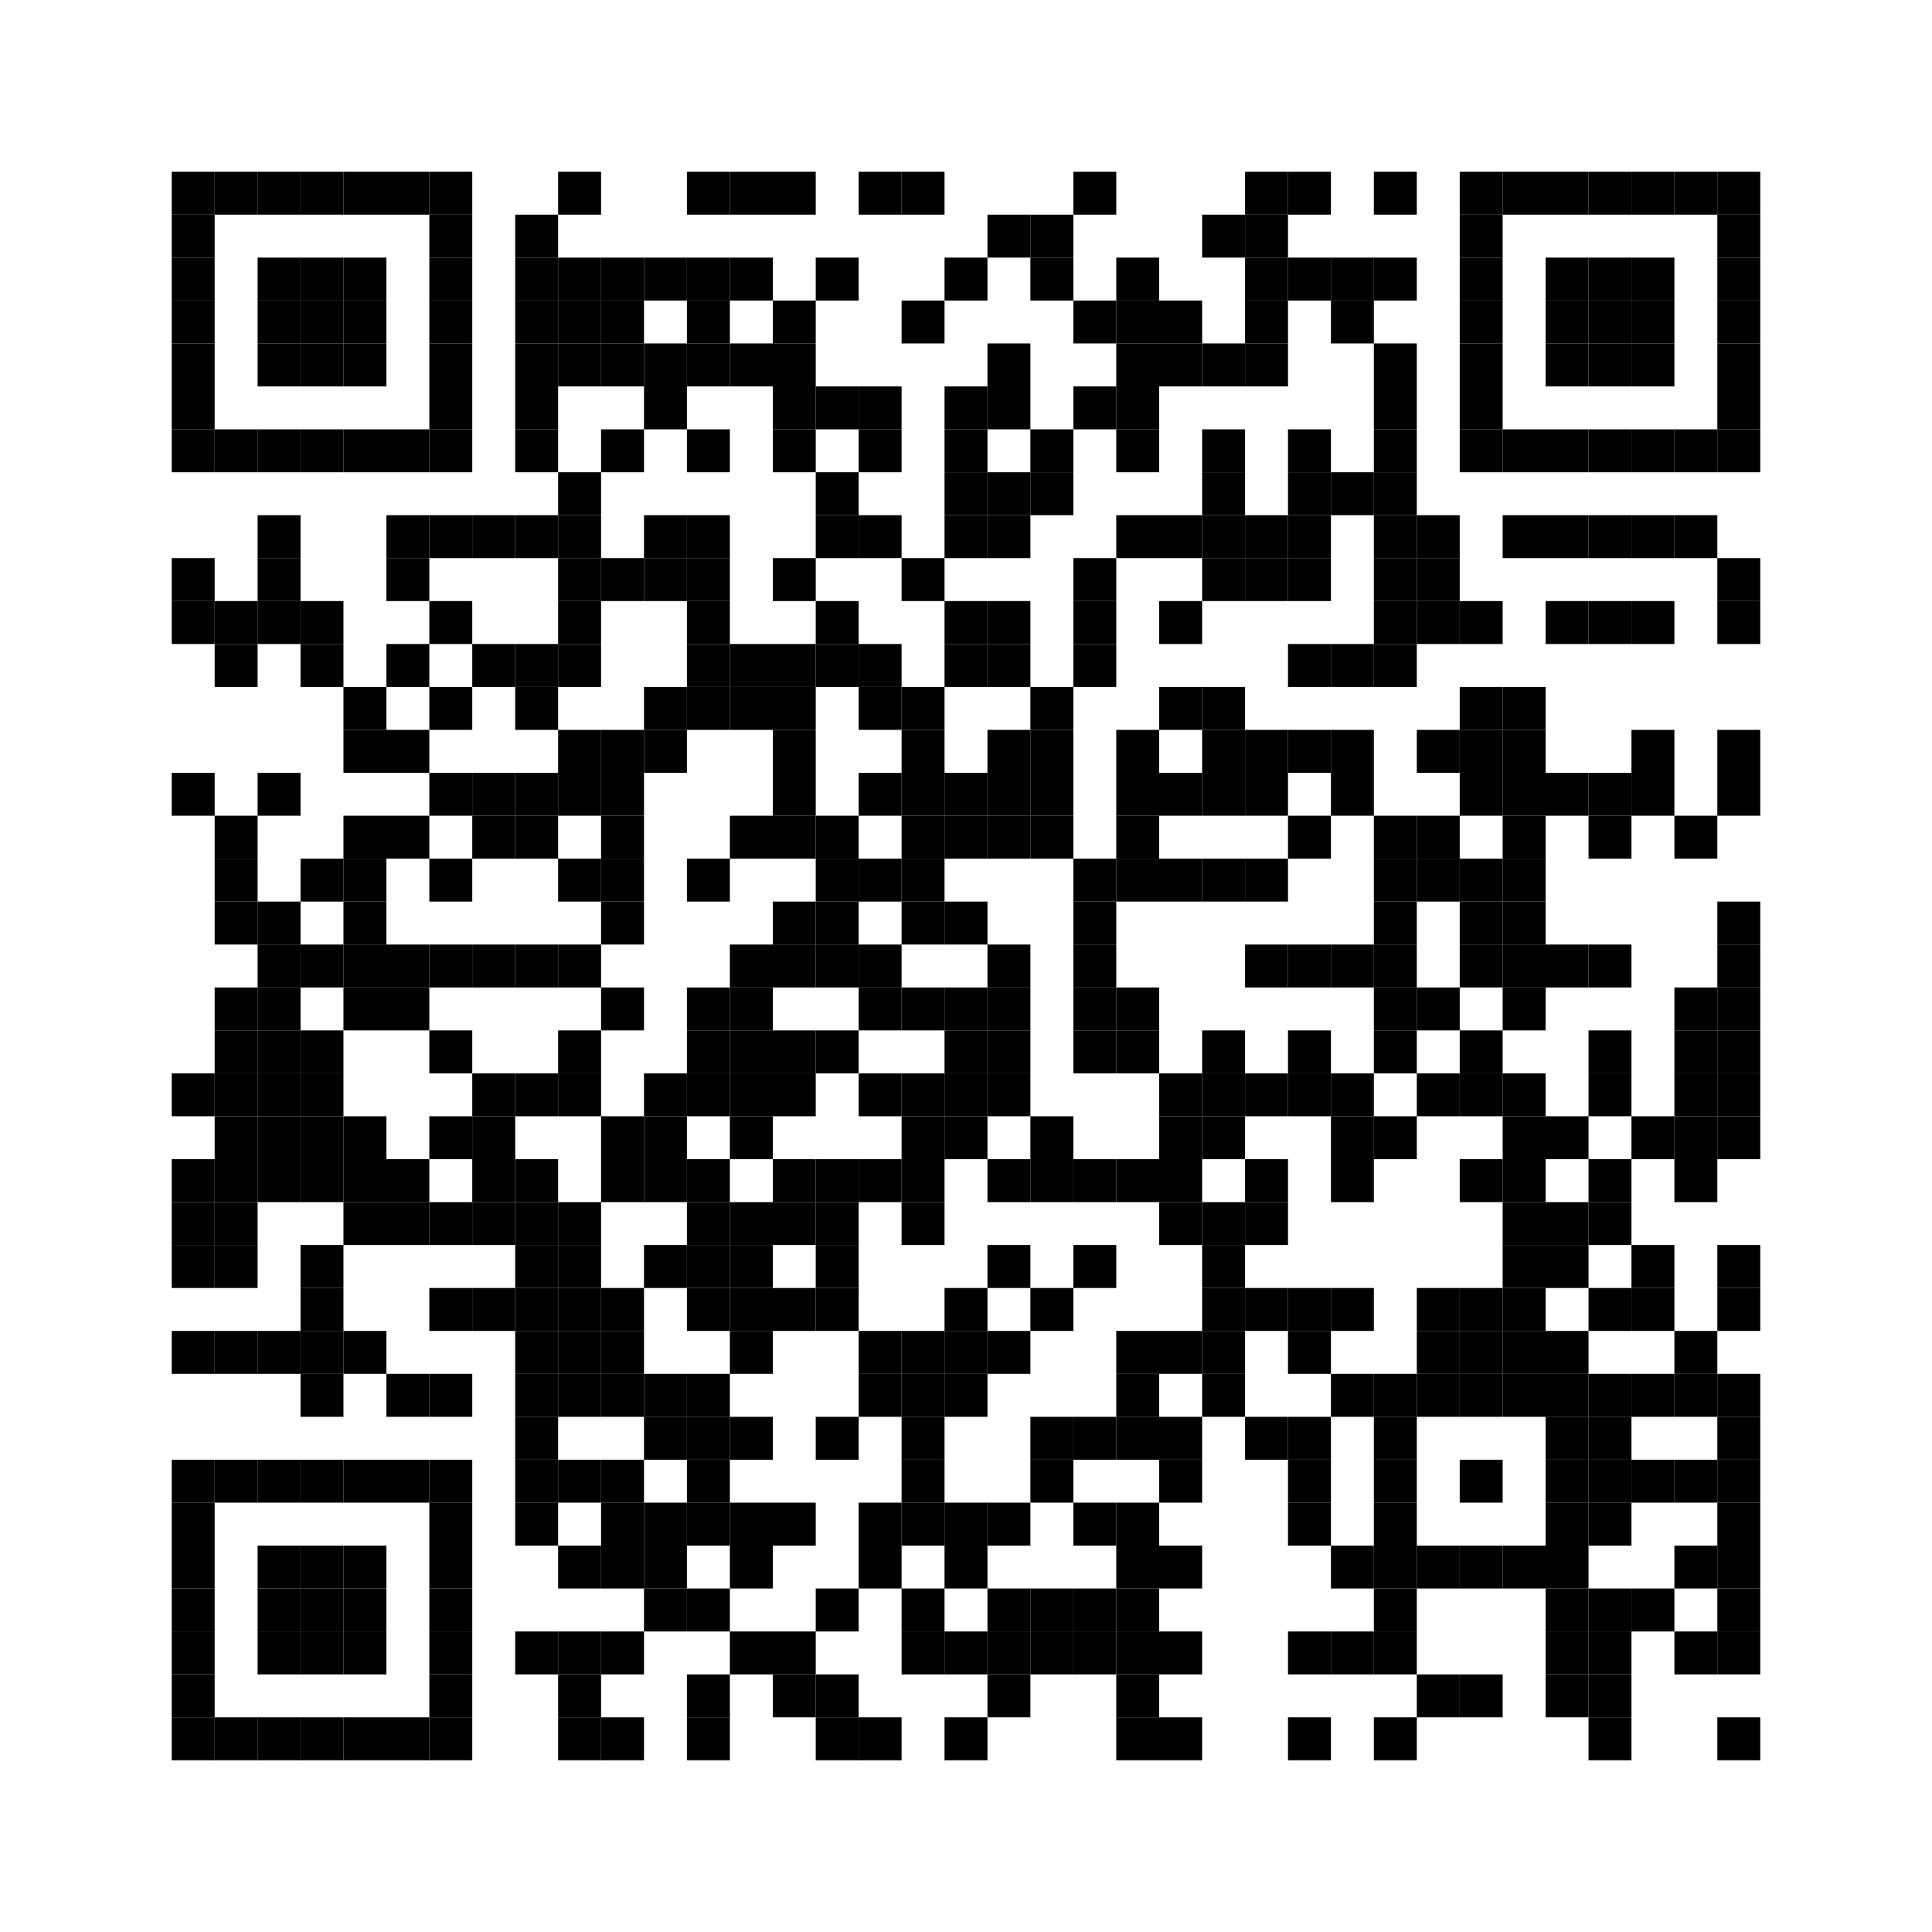 <?xml version="1.0" encoding="utf-8"?>
<svg width="135" height="135" viewBox="0 0 135 135"
		 xmlns="http://www.w3.org/2000/svg" xmlns:xlink="http://www.w3.org/1999/xlink" xmlns:ev="http://www.w3.org/2001/xml-events">
<rect x="0" y="0" width="135" height="135" fill="#ffffff"/>
<defs>
<rect id="p" width="3" height="3"/>
</defs>
<g fill="#000000">
<use xlink:href="#p" x="12" y="12"/>
<use xlink:href="#p" x="12" y="15"/>
<use xlink:href="#p" x="12" y="18"/>
<use xlink:href="#p" x="12" y="21"/>
<use xlink:href="#p" x="12" y="24"/>
<use xlink:href="#p" x="12" y="27"/>
<use xlink:href="#p" x="12" y="30"/>
<use xlink:href="#p" x="12" y="39"/>
<use xlink:href="#p" x="12" y="42"/>
<use xlink:href="#p" x="12" y="54"/>
<use xlink:href="#p" x="12" y="75"/>
<use xlink:href="#p" x="12" y="81"/>
<use xlink:href="#p" x="12" y="84"/>
<use xlink:href="#p" x="12" y="87"/>
<use xlink:href="#p" x="12" y="93"/>
<use xlink:href="#p" x="12" y="102"/>
<use xlink:href="#p" x="12" y="105"/>
<use xlink:href="#p" x="12" y="108"/>
<use xlink:href="#p" x="12" y="111"/>
<use xlink:href="#p" x="12" y="114"/>
<use xlink:href="#p" x="12" y="117"/>
<use xlink:href="#p" x="12" y="120"/>
<use xlink:href="#p" x="15" y="12"/>
<use xlink:href="#p" x="15" y="30"/>
<use xlink:href="#p" x="15" y="42"/>
<use xlink:href="#p" x="15" y="45"/>
<use xlink:href="#p" x="15" y="57"/>
<use xlink:href="#p" x="15" y="60"/>
<use xlink:href="#p" x="15" y="63"/>
<use xlink:href="#p" x="15" y="69"/>
<use xlink:href="#p" x="15" y="72"/>
<use xlink:href="#p" x="15" y="75"/>
<use xlink:href="#p" x="15" y="78"/>
<use xlink:href="#p" x="15" y="81"/>
<use xlink:href="#p" x="15" y="84"/>
<use xlink:href="#p" x="15" y="87"/>
<use xlink:href="#p" x="15" y="93"/>
<use xlink:href="#p" x="15" y="102"/>
<use xlink:href="#p" x="15" y="120"/>
<use xlink:href="#p" x="18" y="12"/>
<use xlink:href="#p" x="18" y="18"/>
<use xlink:href="#p" x="18" y="21"/>
<use xlink:href="#p" x="18" y="24"/>
<use xlink:href="#p" x="18" y="30"/>
<use xlink:href="#p" x="18" y="36"/>
<use xlink:href="#p" x="18" y="39"/>
<use xlink:href="#p" x="18" y="42"/>
<use xlink:href="#p" x="18" y="54"/>
<use xlink:href="#p" x="18" y="63"/>
<use xlink:href="#p" x="18" y="66"/>
<use xlink:href="#p" x="18" y="69"/>
<use xlink:href="#p" x="18" y="72"/>
<use xlink:href="#p" x="18" y="75"/>
<use xlink:href="#p" x="18" y="78"/>
<use xlink:href="#p" x="18" y="81"/>
<use xlink:href="#p" x="18" y="93"/>
<use xlink:href="#p" x="18" y="102"/>
<use xlink:href="#p" x="18" y="108"/>
<use xlink:href="#p" x="18" y="111"/>
<use xlink:href="#p" x="18" y="114"/>
<use xlink:href="#p" x="18" y="120"/>
<use xlink:href="#p" x="21" y="12"/>
<use xlink:href="#p" x="21" y="18"/>
<use xlink:href="#p" x="21" y="21"/>
<use xlink:href="#p" x="21" y="24"/>
<use xlink:href="#p" x="21" y="30"/>
<use xlink:href="#p" x="21" y="42"/>
<use xlink:href="#p" x="21" y="45"/>
<use xlink:href="#p" x="21" y="60"/>
<use xlink:href="#p" x="21" y="66"/>
<use xlink:href="#p" x="21" y="72"/>
<use xlink:href="#p" x="21" y="75"/>
<use xlink:href="#p" x="21" y="78"/>
<use xlink:href="#p" x="21" y="81"/>
<use xlink:href="#p" x="21" y="87"/>
<use xlink:href="#p" x="21" y="90"/>
<use xlink:href="#p" x="21" y="93"/>
<use xlink:href="#p" x="21" y="96"/>
<use xlink:href="#p" x="21" y="102"/>
<use xlink:href="#p" x="21" y="108"/>
<use xlink:href="#p" x="21" y="111"/>
<use xlink:href="#p" x="21" y="114"/>
<use xlink:href="#p" x="21" y="120"/>
<use xlink:href="#p" x="24" y="12"/>
<use xlink:href="#p" x="24" y="18"/>
<use xlink:href="#p" x="24" y="21"/>
<use xlink:href="#p" x="24" y="24"/>
<use xlink:href="#p" x="24" y="30"/>
<use xlink:href="#p" x="24" y="48"/>
<use xlink:href="#p" x="24" y="51"/>
<use xlink:href="#p" x="24" y="57"/>
<use xlink:href="#p" x="24" y="60"/>
<use xlink:href="#p" x="24" y="63"/>
<use xlink:href="#p" x="24" y="66"/>
<use xlink:href="#p" x="24" y="69"/>
<use xlink:href="#p" x="24" y="78"/>
<use xlink:href="#p" x="24" y="81"/>
<use xlink:href="#p" x="24" y="84"/>
<use xlink:href="#p" x="24" y="93"/>
<use xlink:href="#p" x="24" y="102"/>
<use xlink:href="#p" x="24" y="108"/>
<use xlink:href="#p" x="24" y="111"/>
<use xlink:href="#p" x="24" y="114"/>
<use xlink:href="#p" x="24" y="120"/>
<use xlink:href="#p" x="27" y="12"/>
<use xlink:href="#p" x="27" y="30"/>
<use xlink:href="#p" x="27" y="36"/>
<use xlink:href="#p" x="27" y="39"/>
<use xlink:href="#p" x="27" y="45"/>
<use xlink:href="#p" x="27" y="51"/>
<use xlink:href="#p" x="27" y="57"/>
<use xlink:href="#p" x="27" y="66"/>
<use xlink:href="#p" x="27" y="69"/>
<use xlink:href="#p" x="27" y="81"/>
<use xlink:href="#p" x="27" y="84"/>
<use xlink:href="#p" x="27" y="96"/>
<use xlink:href="#p" x="27" y="102"/>
<use xlink:href="#p" x="27" y="120"/>
<use xlink:href="#p" x="30" y="12"/>
<use xlink:href="#p" x="30" y="15"/>
<use xlink:href="#p" x="30" y="18"/>
<use xlink:href="#p" x="30" y="21"/>
<use xlink:href="#p" x="30" y="24"/>
<use xlink:href="#p" x="30" y="27"/>
<use xlink:href="#p" x="30" y="30"/>
<use xlink:href="#p" x="30" y="36"/>
<use xlink:href="#p" x="30" y="42"/>
<use xlink:href="#p" x="30" y="48"/>
<use xlink:href="#p" x="30" y="54"/>
<use xlink:href="#p" x="30" y="60"/>
<use xlink:href="#p" x="30" y="66"/>
<use xlink:href="#p" x="30" y="72"/>
<use xlink:href="#p" x="30" y="78"/>
<use xlink:href="#p" x="30" y="84"/>
<use xlink:href="#p" x="30" y="90"/>
<use xlink:href="#p" x="30" y="96"/>
<use xlink:href="#p" x="30" y="102"/>
<use xlink:href="#p" x="30" y="105"/>
<use xlink:href="#p" x="30" y="108"/>
<use xlink:href="#p" x="30" y="111"/>
<use xlink:href="#p" x="30" y="114"/>
<use xlink:href="#p" x="30" y="117"/>
<use xlink:href="#p" x="30" y="120"/>
<use xlink:href="#p" x="33" y="36"/>
<use xlink:href="#p" x="33" y="45"/>
<use xlink:href="#p" x="33" y="54"/>
<use xlink:href="#p" x="33" y="57"/>
<use xlink:href="#p" x="33" y="66"/>
<use xlink:href="#p" x="33" y="75"/>
<use xlink:href="#p" x="33" y="78"/>
<use xlink:href="#p" x="33" y="81"/>
<use xlink:href="#p" x="33" y="84"/>
<use xlink:href="#p" x="33" y="90"/>
<use xlink:href="#p" x="36" y="15"/>
<use xlink:href="#p" x="36" y="18"/>
<use xlink:href="#p" x="36" y="21"/>
<use xlink:href="#p" x="36" y="24"/>
<use xlink:href="#p" x="36" y="27"/>
<use xlink:href="#p" x="36" y="30"/>
<use xlink:href="#p" x="36" y="36"/>
<use xlink:href="#p" x="36" y="45"/>
<use xlink:href="#p" x="36" y="48"/>
<use xlink:href="#p" x="36" y="54"/>
<use xlink:href="#p" x="36" y="57"/>
<use xlink:href="#p" x="36" y="66"/>
<use xlink:href="#p" x="36" y="75"/>
<use xlink:href="#p" x="36" y="81"/>
<use xlink:href="#p" x="36" y="84"/>
<use xlink:href="#p" x="36" y="87"/>
<use xlink:href="#p" x="36" y="90"/>
<use xlink:href="#p" x="36" y="93"/>
<use xlink:href="#p" x="36" y="96"/>
<use xlink:href="#p" x="36" y="99"/>
<use xlink:href="#p" x="36" y="102"/>
<use xlink:href="#p" x="36" y="105"/>
<use xlink:href="#p" x="36" y="114"/>
<use xlink:href="#p" x="39" y="12"/>
<use xlink:href="#p" x="39" y="18"/>
<use xlink:href="#p" x="39" y="21"/>
<use xlink:href="#p" x="39" y="24"/>
<use xlink:href="#p" x="39" y="33"/>
<use xlink:href="#p" x="39" y="36"/>
<use xlink:href="#p" x="39" y="39"/>
<use xlink:href="#p" x="39" y="42"/>
<use xlink:href="#p" x="39" y="45"/>
<use xlink:href="#p" x="39" y="51"/>
<use xlink:href="#p" x="39" y="54"/>
<use xlink:href="#p" x="39" y="60"/>
<use xlink:href="#p" x="39" y="66"/>
<use xlink:href="#p" x="39" y="72"/>
<use xlink:href="#p" x="39" y="75"/>
<use xlink:href="#p" x="39" y="84"/>
<use xlink:href="#p" x="39" y="87"/>
<use xlink:href="#p" x="39" y="90"/>
<use xlink:href="#p" x="39" y="93"/>
<use xlink:href="#p" x="39" y="96"/>
<use xlink:href="#p" x="39" y="102"/>
<use xlink:href="#p" x="39" y="108"/>
<use xlink:href="#p" x="39" y="114"/>
<use xlink:href="#p" x="39" y="117"/>
<use xlink:href="#p" x="39" y="120"/>
<use xlink:href="#p" x="42" y="18"/>
<use xlink:href="#p" x="42" y="21"/>
<use xlink:href="#p" x="42" y="24"/>
<use xlink:href="#p" x="42" y="30"/>
<use xlink:href="#p" x="42" y="39"/>
<use xlink:href="#p" x="42" y="51"/>
<use xlink:href="#p" x="42" y="54"/>
<use xlink:href="#p" x="42" y="57"/>
<use xlink:href="#p" x="42" y="60"/>
<use xlink:href="#p" x="42" y="63"/>
<use xlink:href="#p" x="42" y="69"/>
<use xlink:href="#p" x="42" y="78"/>
<use xlink:href="#p" x="42" y="81"/>
<use xlink:href="#p" x="42" y="90"/>
<use xlink:href="#p" x="42" y="93"/>
<use xlink:href="#p" x="42" y="96"/>
<use xlink:href="#p" x="42" y="102"/>
<use xlink:href="#p" x="42" y="105"/>
<use xlink:href="#p" x="42" y="108"/>
<use xlink:href="#p" x="42" y="114"/>
<use xlink:href="#p" x="42" y="120"/>
<use xlink:href="#p" x="45" y="18"/>
<use xlink:href="#p" x="45" y="24"/>
<use xlink:href="#p" x="45" y="27"/>
<use xlink:href="#p" x="45" y="36"/>
<use xlink:href="#p" x="45" y="39"/>
<use xlink:href="#p" x="45" y="48"/>
<use xlink:href="#p" x="45" y="51"/>
<use xlink:href="#p" x="45" y="75"/>
<use xlink:href="#p" x="45" y="78"/>
<use xlink:href="#p" x="45" y="81"/>
<use xlink:href="#p" x="45" y="87"/>
<use xlink:href="#p" x="45" y="96"/>
<use xlink:href="#p" x="45" y="99"/>
<use xlink:href="#p" x="45" y="105"/>
<use xlink:href="#p" x="45" y="108"/>
<use xlink:href="#p" x="45" y="111"/>
<use xlink:href="#p" x="48" y="12"/>
<use xlink:href="#p" x="48" y="18"/>
<use xlink:href="#p" x="48" y="21"/>
<use xlink:href="#p" x="48" y="24"/>
<use xlink:href="#p" x="48" y="30"/>
<use xlink:href="#p" x="48" y="36"/>
<use xlink:href="#p" x="48" y="39"/>
<use xlink:href="#p" x="48" y="42"/>
<use xlink:href="#p" x="48" y="45"/>
<use xlink:href="#p" x="48" y="48"/>
<use xlink:href="#p" x="48" y="60"/>
<use xlink:href="#p" x="48" y="69"/>
<use xlink:href="#p" x="48" y="72"/>
<use xlink:href="#p" x="48" y="75"/>
<use xlink:href="#p" x="48" y="81"/>
<use xlink:href="#p" x="48" y="84"/>
<use xlink:href="#p" x="48" y="87"/>
<use xlink:href="#p" x="48" y="90"/>
<use xlink:href="#p" x="48" y="96"/>
<use xlink:href="#p" x="48" y="99"/>
<use xlink:href="#p" x="48" y="102"/>
<use xlink:href="#p" x="48" y="105"/>
<use xlink:href="#p" x="48" y="111"/>
<use xlink:href="#p" x="48" y="117"/>
<use xlink:href="#p" x="48" y="120"/>
<use xlink:href="#p" x="51" y="12"/>
<use xlink:href="#p" x="51" y="18"/>
<use xlink:href="#p" x="51" y="24"/>
<use xlink:href="#p" x="51" y="45"/>
<use xlink:href="#p" x="51" y="48"/>
<use xlink:href="#p" x="51" y="57"/>
<use xlink:href="#p" x="51" y="66"/>
<use xlink:href="#p" x="51" y="69"/>
<use xlink:href="#p" x="51" y="72"/>
<use xlink:href="#p" x="51" y="75"/>
<use xlink:href="#p" x="51" y="78"/>
<use xlink:href="#p" x="51" y="84"/>
<use xlink:href="#p" x="51" y="87"/>
<use xlink:href="#p" x="51" y="90"/>
<use xlink:href="#p" x="51" y="93"/>
<use xlink:href="#p" x="51" y="99"/>
<use xlink:href="#p" x="51" y="105"/>
<use xlink:href="#p" x="51" y="108"/>
<use xlink:href="#p" x="51" y="114"/>
<use xlink:href="#p" x="54" y="12"/>
<use xlink:href="#p" x="54" y="21"/>
<use xlink:href="#p" x="54" y="24"/>
<use xlink:href="#p" x="54" y="27"/>
<use xlink:href="#p" x="54" y="30"/>
<use xlink:href="#p" x="54" y="39"/>
<use xlink:href="#p" x="54" y="45"/>
<use xlink:href="#p" x="54" y="48"/>
<use xlink:href="#p" x="54" y="51"/>
<use xlink:href="#p" x="54" y="54"/>
<use xlink:href="#p" x="54" y="57"/>
<use xlink:href="#p" x="54" y="63"/>
<use xlink:href="#p" x="54" y="66"/>
<use xlink:href="#p" x="54" y="72"/>
<use xlink:href="#p" x="54" y="75"/>
<use xlink:href="#p" x="54" y="81"/>
<use xlink:href="#p" x="54" y="84"/>
<use xlink:href="#p" x="54" y="90"/>
<use xlink:href="#p" x="54" y="105"/>
<use xlink:href="#p" x="54" y="114"/>
<use xlink:href="#p" x="54" y="117"/>
<use xlink:href="#p" x="57" y="18"/>
<use xlink:href="#p" x="57" y="27"/>
<use xlink:href="#p" x="57" y="33"/>
<use xlink:href="#p" x="57" y="36"/>
<use xlink:href="#p" x="57" y="42"/>
<use xlink:href="#p" x="57" y="45"/>
<use xlink:href="#p" x="57" y="57"/>
<use xlink:href="#p" x="57" y="60"/>
<use xlink:href="#p" x="57" y="63"/>
<use xlink:href="#p" x="57" y="66"/>
<use xlink:href="#p" x="57" y="72"/>
<use xlink:href="#p" x="57" y="81"/>
<use xlink:href="#p" x="57" y="84"/>
<use xlink:href="#p" x="57" y="87"/>
<use xlink:href="#p" x="57" y="90"/>
<use xlink:href="#p" x="57" y="99"/>
<use xlink:href="#p" x="57" y="111"/>
<use xlink:href="#p" x="57" y="117"/>
<use xlink:href="#p" x="57" y="120"/>
<use xlink:href="#p" x="60" y="12"/>
<use xlink:href="#p" x="60" y="27"/>
<use xlink:href="#p" x="60" y="30"/>
<use xlink:href="#p" x="60" y="36"/>
<use xlink:href="#p" x="60" y="45"/>
<use xlink:href="#p" x="60" y="48"/>
<use xlink:href="#p" x="60" y="54"/>
<use xlink:href="#p" x="60" y="60"/>
<use xlink:href="#p" x="60" y="66"/>
<use xlink:href="#p" x="60" y="69"/>
<use xlink:href="#p" x="60" y="75"/>
<use xlink:href="#p" x="60" y="81"/>
<use xlink:href="#p" x="60" y="93"/>
<use xlink:href="#p" x="60" y="96"/>
<use xlink:href="#p" x="60" y="105"/>
<use xlink:href="#p" x="60" y="108"/>
<use xlink:href="#p" x="60" y="120"/>
<use xlink:href="#p" x="63" y="12"/>
<use xlink:href="#p" x="63" y="21"/>
<use xlink:href="#p" x="63" y="39"/>
<use xlink:href="#p" x="63" y="48"/>
<use xlink:href="#p" x="63" y="51"/>
<use xlink:href="#p" x="63" y="54"/>
<use xlink:href="#p" x="63" y="57"/>
<use xlink:href="#p" x="63" y="60"/>
<use xlink:href="#p" x="63" y="63"/>
<use xlink:href="#p" x="63" y="69"/>
<use xlink:href="#p" x="63" y="75"/>
<use xlink:href="#p" x="63" y="78"/>
<use xlink:href="#p" x="63" y="81"/>
<use xlink:href="#p" x="63" y="84"/>
<use xlink:href="#p" x="63" y="93"/>
<use xlink:href="#p" x="63" y="96"/>
<use xlink:href="#p" x="63" y="99"/>
<use xlink:href="#p" x="63" y="102"/>
<use xlink:href="#p" x="63" y="105"/>
<use xlink:href="#p" x="63" y="111"/>
<use xlink:href="#p" x="63" y="114"/>
<use xlink:href="#p" x="66" y="18"/>
<use xlink:href="#p" x="66" y="27"/>
<use xlink:href="#p" x="66" y="30"/>
<use xlink:href="#p" x="66" y="33"/>
<use xlink:href="#p" x="66" y="36"/>
<use xlink:href="#p" x="66" y="42"/>
<use xlink:href="#p" x="66" y="45"/>
<use xlink:href="#p" x="66" y="54"/>
<use xlink:href="#p" x="66" y="57"/>
<use xlink:href="#p" x="66" y="63"/>
<use xlink:href="#p" x="66" y="69"/>
<use xlink:href="#p" x="66" y="72"/>
<use xlink:href="#p" x="66" y="75"/>
<use xlink:href="#p" x="66" y="78"/>
<use xlink:href="#p" x="66" y="90"/>
<use xlink:href="#p" x="66" y="93"/>
<use xlink:href="#p" x="66" y="96"/>
<use xlink:href="#p" x="66" y="105"/>
<use xlink:href="#p" x="66" y="108"/>
<use xlink:href="#p" x="66" y="114"/>
<use xlink:href="#p" x="66" y="120"/>
<use xlink:href="#p" x="69" y="15"/>
<use xlink:href="#p" x="69" y="24"/>
<use xlink:href="#p" x="69" y="27"/>
<use xlink:href="#p" x="69" y="33"/>
<use xlink:href="#p" x="69" y="36"/>
<use xlink:href="#p" x="69" y="42"/>
<use xlink:href="#p" x="69" y="45"/>
<use xlink:href="#p" x="69" y="51"/>
<use xlink:href="#p" x="69" y="54"/>
<use xlink:href="#p" x="69" y="57"/>
<use xlink:href="#p" x="69" y="66"/>
<use xlink:href="#p" x="69" y="69"/>
<use xlink:href="#p" x="69" y="72"/>
<use xlink:href="#p" x="69" y="75"/>
<use xlink:href="#p" x="69" y="81"/>
<use xlink:href="#p" x="69" y="87"/>
<use xlink:href="#p" x="69" y="93"/>
<use xlink:href="#p" x="69" y="105"/>
<use xlink:href="#p" x="69" y="111"/>
<use xlink:href="#p" x="69" y="114"/>
<use xlink:href="#p" x="69" y="117"/>
<use xlink:href="#p" x="72" y="15"/>
<use xlink:href="#p" x="72" y="18"/>
<use xlink:href="#p" x="72" y="30"/>
<use xlink:href="#p" x="72" y="33"/>
<use xlink:href="#p" x="72" y="48"/>
<use xlink:href="#p" x="72" y="51"/>
<use xlink:href="#p" x="72" y="54"/>
<use xlink:href="#p" x="72" y="57"/>
<use xlink:href="#p" x="72" y="78"/>
<use xlink:href="#p" x="72" y="81"/>
<use xlink:href="#p" x="72" y="90"/>
<use xlink:href="#p" x="72" y="99"/>
<use xlink:href="#p" x="72" y="102"/>
<use xlink:href="#p" x="72" y="111"/>
<use xlink:href="#p" x="72" y="114"/>
<use xlink:href="#p" x="75" y="12"/>
<use xlink:href="#p" x="75" y="21"/>
<use xlink:href="#p" x="75" y="27"/>
<use xlink:href="#p" x="75" y="39"/>
<use xlink:href="#p" x="75" y="42"/>
<use xlink:href="#p" x="75" y="45"/>
<use xlink:href="#p" x="75" y="60"/>
<use xlink:href="#p" x="75" y="63"/>
<use xlink:href="#p" x="75" y="66"/>
<use xlink:href="#p" x="75" y="69"/>
<use xlink:href="#p" x="75" y="72"/>
<use xlink:href="#p" x="75" y="81"/>
<use xlink:href="#p" x="75" y="87"/>
<use xlink:href="#p" x="75" y="99"/>
<use xlink:href="#p" x="75" y="105"/>
<use xlink:href="#p" x="75" y="111"/>
<use xlink:href="#p" x="75" y="114"/>
<use xlink:href="#p" x="78" y="18"/>
<use xlink:href="#p" x="78" y="21"/>
<use xlink:href="#p" x="78" y="24"/>
<use xlink:href="#p" x="78" y="27"/>
<use xlink:href="#p" x="78" y="30"/>
<use xlink:href="#p" x="78" y="36"/>
<use xlink:href="#p" x="78" y="51"/>
<use xlink:href="#p" x="78" y="54"/>
<use xlink:href="#p" x="78" y="57"/>
<use xlink:href="#p" x="78" y="60"/>
<use xlink:href="#p" x="78" y="69"/>
<use xlink:href="#p" x="78" y="72"/>
<use xlink:href="#p" x="78" y="81"/>
<use xlink:href="#p" x="78" y="93"/>
<use xlink:href="#p" x="78" y="96"/>
<use xlink:href="#p" x="78" y="99"/>
<use xlink:href="#p" x="78" y="105"/>
<use xlink:href="#p" x="78" y="108"/>
<use xlink:href="#p" x="78" y="111"/>
<use xlink:href="#p" x="78" y="114"/>
<use xlink:href="#p" x="78" y="117"/>
<use xlink:href="#p" x="78" y="120"/>
<use xlink:href="#p" x="81" y="21"/>
<use xlink:href="#p" x="81" y="24"/>
<use xlink:href="#p" x="81" y="36"/>
<use xlink:href="#p" x="81" y="42"/>
<use xlink:href="#p" x="81" y="48"/>
<use xlink:href="#p" x="81" y="54"/>
<use xlink:href="#p" x="81" y="60"/>
<use xlink:href="#p" x="81" y="75"/>
<use xlink:href="#p" x="81" y="78"/>
<use xlink:href="#p" x="81" y="81"/>
<use xlink:href="#p" x="81" y="84"/>
<use xlink:href="#p" x="81" y="93"/>
<use xlink:href="#p" x="81" y="99"/>
<use xlink:href="#p" x="81" y="102"/>
<use xlink:href="#p" x="81" y="108"/>
<use xlink:href="#p" x="81" y="114"/>
<use xlink:href="#p" x="81" y="120"/>
<use xlink:href="#p" x="84" y="15"/>
<use xlink:href="#p" x="84" y="24"/>
<use xlink:href="#p" x="84" y="30"/>
<use xlink:href="#p" x="84" y="33"/>
<use xlink:href="#p" x="84" y="36"/>
<use xlink:href="#p" x="84" y="39"/>
<use xlink:href="#p" x="84" y="48"/>
<use xlink:href="#p" x="84" y="51"/>
<use xlink:href="#p" x="84" y="54"/>
<use xlink:href="#p" x="84" y="60"/>
<use xlink:href="#p" x="84" y="72"/>
<use xlink:href="#p" x="84" y="75"/>
<use xlink:href="#p" x="84" y="78"/>
<use xlink:href="#p" x="84" y="84"/>
<use xlink:href="#p" x="84" y="87"/>
<use xlink:href="#p" x="84" y="90"/>
<use xlink:href="#p" x="84" y="93"/>
<use xlink:href="#p" x="84" y="96"/>
<use xlink:href="#p" x="87" y="12"/>
<use xlink:href="#p" x="87" y="15"/>
<use xlink:href="#p" x="87" y="18"/>
<use xlink:href="#p" x="87" y="21"/>
<use xlink:href="#p" x="87" y="24"/>
<use xlink:href="#p" x="87" y="36"/>
<use xlink:href="#p" x="87" y="39"/>
<use xlink:href="#p" x="87" y="51"/>
<use xlink:href="#p" x="87" y="54"/>
<use xlink:href="#p" x="87" y="60"/>
<use xlink:href="#p" x="87" y="66"/>
<use xlink:href="#p" x="87" y="75"/>
<use xlink:href="#p" x="87" y="81"/>
<use xlink:href="#p" x="87" y="84"/>
<use xlink:href="#p" x="87" y="90"/>
<use xlink:href="#p" x="87" y="99"/>
<use xlink:href="#p" x="90" y="12"/>
<use xlink:href="#p" x="90" y="18"/>
<use xlink:href="#p" x="90" y="30"/>
<use xlink:href="#p" x="90" y="33"/>
<use xlink:href="#p" x="90" y="36"/>
<use xlink:href="#p" x="90" y="39"/>
<use xlink:href="#p" x="90" y="45"/>
<use xlink:href="#p" x="90" y="51"/>
<use xlink:href="#p" x="90" y="57"/>
<use xlink:href="#p" x="90" y="66"/>
<use xlink:href="#p" x="90" y="72"/>
<use xlink:href="#p" x="90" y="75"/>
<use xlink:href="#p" x="90" y="90"/>
<use xlink:href="#p" x="90" y="93"/>
<use xlink:href="#p" x="90" y="99"/>
<use xlink:href="#p" x="90" y="102"/>
<use xlink:href="#p" x="90" y="105"/>
<use xlink:href="#p" x="90" y="114"/>
<use xlink:href="#p" x="90" y="120"/>
<use xlink:href="#p" x="93" y="18"/>
<use xlink:href="#p" x="93" y="21"/>
<use xlink:href="#p" x="93" y="33"/>
<use xlink:href="#p" x="93" y="45"/>
<use xlink:href="#p" x="93" y="51"/>
<use xlink:href="#p" x="93" y="54"/>
<use xlink:href="#p" x="93" y="66"/>
<use xlink:href="#p" x="93" y="75"/>
<use xlink:href="#p" x="93" y="78"/>
<use xlink:href="#p" x="93" y="81"/>
<use xlink:href="#p" x="93" y="90"/>
<use xlink:href="#p" x="93" y="96"/>
<use xlink:href="#p" x="93" y="108"/>
<use xlink:href="#p" x="93" y="114"/>
<use xlink:href="#p" x="96" y="12"/>
<use xlink:href="#p" x="96" y="18"/>
<use xlink:href="#p" x="96" y="24"/>
<use xlink:href="#p" x="96" y="27"/>
<use xlink:href="#p" x="96" y="30"/>
<use xlink:href="#p" x="96" y="33"/>
<use xlink:href="#p" x="96" y="36"/>
<use xlink:href="#p" x="96" y="39"/>
<use xlink:href="#p" x="96" y="42"/>
<use xlink:href="#p" x="96" y="45"/>
<use xlink:href="#p" x="96" y="57"/>
<use xlink:href="#p" x="96" y="60"/>
<use xlink:href="#p" x="96" y="63"/>
<use xlink:href="#p" x="96" y="66"/>
<use xlink:href="#p" x="96" y="69"/>
<use xlink:href="#p" x="96" y="72"/>
<use xlink:href="#p" x="96" y="78"/>
<use xlink:href="#p" x="96" y="96"/>
<use xlink:href="#p" x="96" y="99"/>
<use xlink:href="#p" x="96" y="102"/>
<use xlink:href="#p" x="96" y="105"/>
<use xlink:href="#p" x="96" y="108"/>
<use xlink:href="#p" x="96" y="111"/>
<use xlink:href="#p" x="96" y="114"/>
<use xlink:href="#p" x="96" y="120"/>
<use xlink:href="#p" x="99" y="36"/>
<use xlink:href="#p" x="99" y="39"/>
<use xlink:href="#p" x="99" y="42"/>
<use xlink:href="#p" x="99" y="51"/>
<use xlink:href="#p" x="99" y="57"/>
<use xlink:href="#p" x="99" y="60"/>
<use xlink:href="#p" x="99" y="69"/>
<use xlink:href="#p" x="99" y="75"/>
<use xlink:href="#p" x="99" y="90"/>
<use xlink:href="#p" x="99" y="93"/>
<use xlink:href="#p" x="99" y="96"/>
<use xlink:href="#p" x="99" y="108"/>
<use xlink:href="#p" x="99" y="117"/>
<use xlink:href="#p" x="102" y="12"/>
<use xlink:href="#p" x="102" y="15"/>
<use xlink:href="#p" x="102" y="18"/>
<use xlink:href="#p" x="102" y="21"/>
<use xlink:href="#p" x="102" y="24"/>
<use xlink:href="#p" x="102" y="27"/>
<use xlink:href="#p" x="102" y="30"/>
<use xlink:href="#p" x="102" y="42"/>
<use xlink:href="#p" x="102" y="48"/>
<use xlink:href="#p" x="102" y="51"/>
<use xlink:href="#p" x="102" y="54"/>
<use xlink:href="#p" x="102" y="60"/>
<use xlink:href="#p" x="102" y="63"/>
<use xlink:href="#p" x="102" y="66"/>
<use xlink:href="#p" x="102" y="72"/>
<use xlink:href="#p" x="102" y="75"/>
<use xlink:href="#p" x="102" y="81"/>
<use xlink:href="#p" x="102" y="90"/>
<use xlink:href="#p" x="102" y="93"/>
<use xlink:href="#p" x="102" y="96"/>
<use xlink:href="#p" x="102" y="102"/>
<use xlink:href="#p" x="102" y="108"/>
<use xlink:href="#p" x="102" y="117"/>
<use xlink:href="#p" x="105" y="12"/>
<use xlink:href="#p" x="105" y="30"/>
<use xlink:href="#p" x="105" y="36"/>
<use xlink:href="#p" x="105" y="48"/>
<use xlink:href="#p" x="105" y="51"/>
<use xlink:href="#p" x="105" y="54"/>
<use xlink:href="#p" x="105" y="57"/>
<use xlink:href="#p" x="105" y="60"/>
<use xlink:href="#p" x="105" y="63"/>
<use xlink:href="#p" x="105" y="66"/>
<use xlink:href="#p" x="105" y="69"/>
<use xlink:href="#p" x="105" y="75"/>
<use xlink:href="#p" x="105" y="78"/>
<use xlink:href="#p" x="105" y="81"/>
<use xlink:href="#p" x="105" y="84"/>
<use xlink:href="#p" x="105" y="87"/>
<use xlink:href="#p" x="105" y="90"/>
<use xlink:href="#p" x="105" y="93"/>
<use xlink:href="#p" x="105" y="96"/>
<use xlink:href="#p" x="105" y="108"/>
<use xlink:href="#p" x="108" y="12"/>
<use xlink:href="#p" x="108" y="18"/>
<use xlink:href="#p" x="108" y="21"/>
<use xlink:href="#p" x="108" y="24"/>
<use xlink:href="#p" x="108" y="30"/>
<use xlink:href="#p" x="108" y="36"/>
<use xlink:href="#p" x="108" y="42"/>
<use xlink:href="#p" x="108" y="54"/>
<use xlink:href="#p" x="108" y="66"/>
<use xlink:href="#p" x="108" y="78"/>
<use xlink:href="#p" x="108" y="84"/>
<use xlink:href="#p" x="108" y="87"/>
<use xlink:href="#p" x="108" y="93"/>
<use xlink:href="#p" x="108" y="96"/>
<use xlink:href="#p" x="108" y="99"/>
<use xlink:href="#p" x="108" y="102"/>
<use xlink:href="#p" x="108" y="105"/>
<use xlink:href="#p" x="108" y="108"/>
<use xlink:href="#p" x="108" y="111"/>
<use xlink:href="#p" x="108" y="114"/>
<use xlink:href="#p" x="108" y="117"/>
<use xlink:href="#p" x="111" y="12"/>
<use xlink:href="#p" x="111" y="18"/>
<use xlink:href="#p" x="111" y="21"/>
<use xlink:href="#p" x="111" y="24"/>
<use xlink:href="#p" x="111" y="30"/>
<use xlink:href="#p" x="111" y="36"/>
<use xlink:href="#p" x="111" y="42"/>
<use xlink:href="#p" x="111" y="54"/>
<use xlink:href="#p" x="111" y="57"/>
<use xlink:href="#p" x="111" y="66"/>
<use xlink:href="#p" x="111" y="72"/>
<use xlink:href="#p" x="111" y="75"/>
<use xlink:href="#p" x="111" y="81"/>
<use xlink:href="#p" x="111" y="84"/>
<use xlink:href="#p" x="111" y="90"/>
<use xlink:href="#p" x="111" y="96"/>
<use xlink:href="#p" x="111" y="99"/>
<use xlink:href="#p" x="111" y="102"/>
<use xlink:href="#p" x="111" y="105"/>
<use xlink:href="#p" x="111" y="111"/>
<use xlink:href="#p" x="111" y="114"/>
<use xlink:href="#p" x="111" y="117"/>
<use xlink:href="#p" x="111" y="120"/>
<use xlink:href="#p" x="114" y="12"/>
<use xlink:href="#p" x="114" y="18"/>
<use xlink:href="#p" x="114" y="21"/>
<use xlink:href="#p" x="114" y="24"/>
<use xlink:href="#p" x="114" y="30"/>
<use xlink:href="#p" x="114" y="36"/>
<use xlink:href="#p" x="114" y="42"/>
<use xlink:href="#p" x="114" y="51"/>
<use xlink:href="#p" x="114" y="54"/>
<use xlink:href="#p" x="114" y="78"/>
<use xlink:href="#p" x="114" y="87"/>
<use xlink:href="#p" x="114" y="90"/>
<use xlink:href="#p" x="114" y="96"/>
<use xlink:href="#p" x="114" y="102"/>
<use xlink:href="#p" x="114" y="111"/>
<use xlink:href="#p" x="117" y="12"/>
<use xlink:href="#p" x="117" y="30"/>
<use xlink:href="#p" x="117" y="36"/>
<use xlink:href="#p" x="117" y="57"/>
<use xlink:href="#p" x="117" y="69"/>
<use xlink:href="#p" x="117" y="72"/>
<use xlink:href="#p" x="117" y="75"/>
<use xlink:href="#p" x="117" y="78"/>
<use xlink:href="#p" x="117" y="81"/>
<use xlink:href="#p" x="117" y="93"/>
<use xlink:href="#p" x="117" y="96"/>
<use xlink:href="#p" x="117" y="102"/>
<use xlink:href="#p" x="117" y="108"/>
<use xlink:href="#p" x="117" y="114"/>
<use xlink:href="#p" x="120" y="12"/>
<use xlink:href="#p" x="120" y="15"/>
<use xlink:href="#p" x="120" y="18"/>
<use xlink:href="#p" x="120" y="21"/>
<use xlink:href="#p" x="120" y="24"/>
<use xlink:href="#p" x="120" y="27"/>
<use xlink:href="#p" x="120" y="30"/>
<use xlink:href="#p" x="120" y="39"/>
<use xlink:href="#p" x="120" y="42"/>
<use xlink:href="#p" x="120" y="51"/>
<use xlink:href="#p" x="120" y="54"/>
<use xlink:href="#p" x="120" y="63"/>
<use xlink:href="#p" x="120" y="66"/>
<use xlink:href="#p" x="120" y="69"/>
<use xlink:href="#p" x="120" y="72"/>
<use xlink:href="#p" x="120" y="75"/>
<use xlink:href="#p" x="120" y="78"/>
<use xlink:href="#p" x="120" y="87"/>
<use xlink:href="#p" x="120" y="90"/>
<use xlink:href="#p" x="120" y="96"/>
<use xlink:href="#p" x="120" y="99"/>
<use xlink:href="#p" x="120" y="102"/>
<use xlink:href="#p" x="120" y="105"/>
<use xlink:href="#p" x="120" y="108"/>
<use xlink:href="#p" x="120" y="111"/>
<use xlink:href="#p" x="120" y="114"/>
<use xlink:href="#p" x="120" y="120"/>
</g>
<g></g></svg>